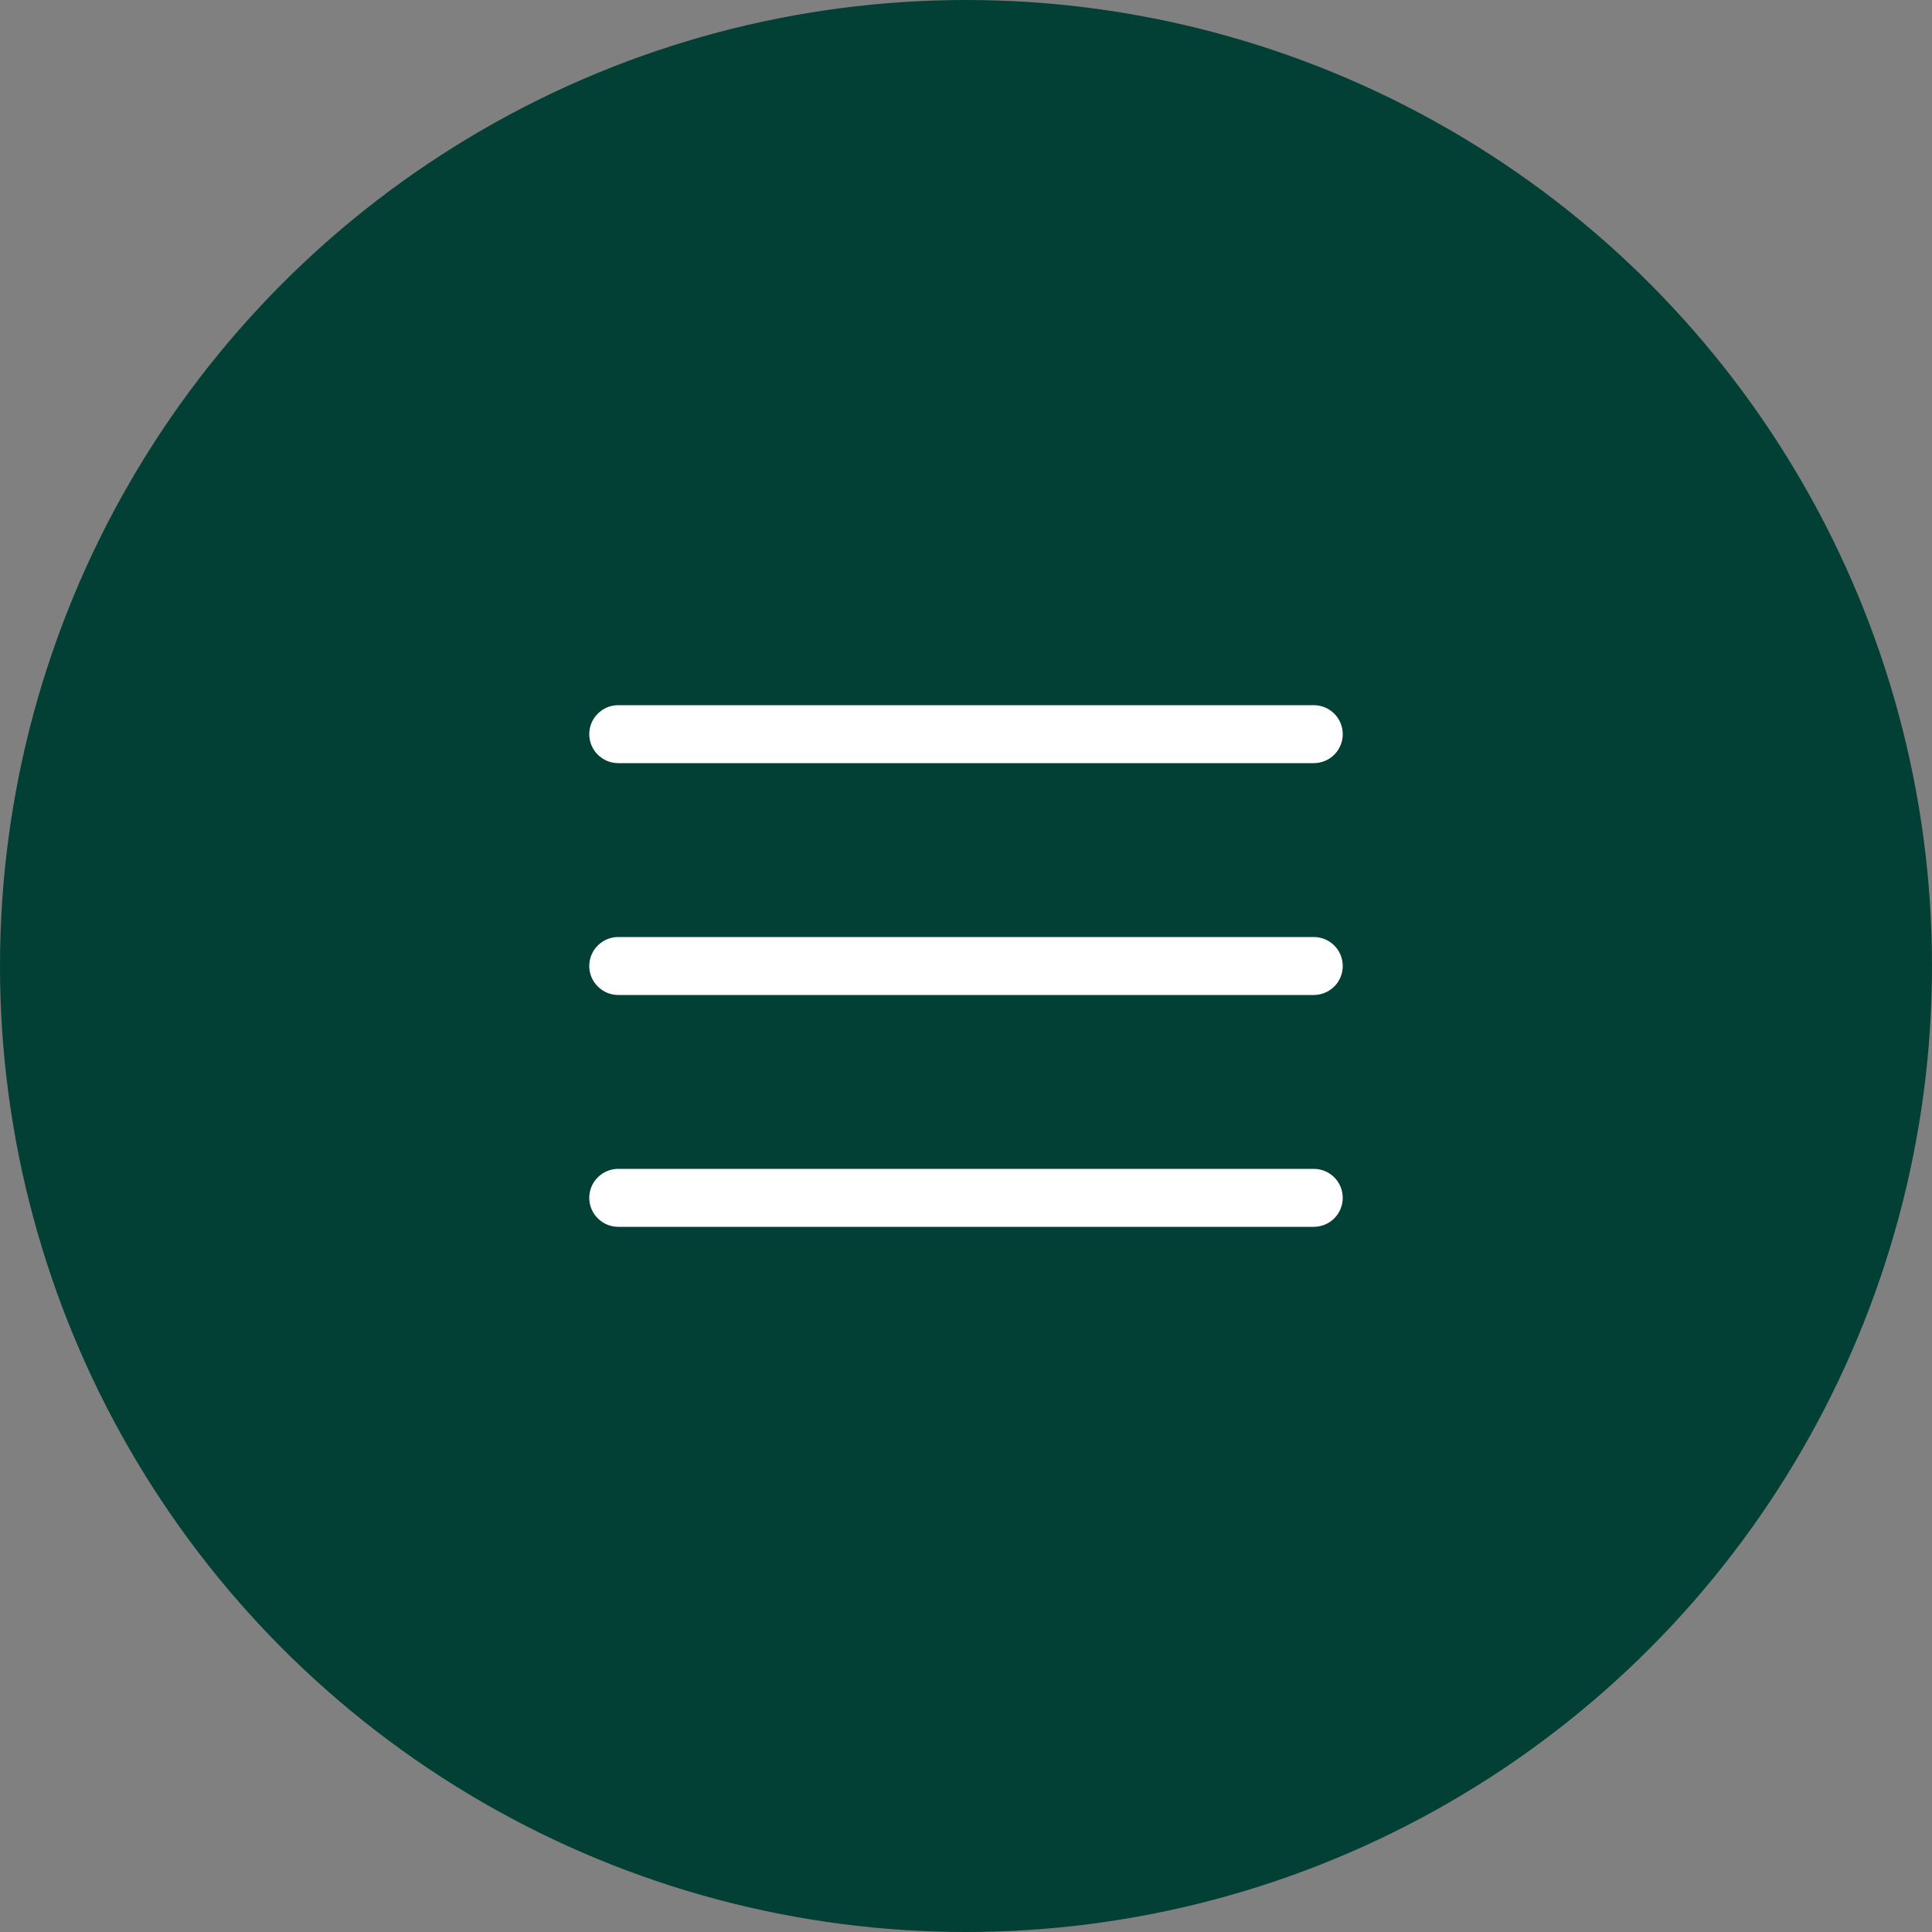 <?xml version="1.0" encoding="UTF-8"?> <svg xmlns="http://www.w3.org/2000/svg" width="40" height="40" viewBox="0 0 40 40" fill="none"><rect x="0" y="0" width="40" height="40" fill="#808080" stroke="none"/> <circle cx="20" cy="20" r="20" fill="#024035"></circle> <path fill-rule="evenodd" clip-rule="evenodd" d="M12.8 14.6C12.641 14.6 12.489 14.663 12.376 14.776C12.263 14.888 12.2 15.041 12.2 15.2C12.2 15.359 12.263 15.512 12.376 15.624C12.489 15.737 12.641 15.8 12.8 15.8H27.2C27.359 15.8 27.512 15.737 27.625 15.624C27.737 15.512 27.8 15.359 27.8 15.2C27.8 15.041 27.737 14.888 27.625 14.776C27.512 14.663 27.359 14.6 27.2 14.6H12.8ZM12.2 20C12.2 19.841 12.263 19.688 12.376 19.576C12.489 19.463 12.641 19.4 12.8 19.4H27.2C27.359 19.4 27.512 19.463 27.625 19.576C27.737 19.688 27.8 19.841 27.8 20C27.8 20.159 27.737 20.312 27.625 20.424C27.512 20.537 27.359 20.6 27.2 20.6H12.8C12.641 20.6 12.489 20.537 12.376 20.424C12.263 20.312 12.2 20.159 12.2 20ZM12.2 24.8C12.2 24.641 12.263 24.488 12.376 24.376C12.489 24.263 12.641 24.2 12.8 24.2H27.2C27.359 24.2 27.512 24.263 27.625 24.376C27.737 24.488 27.8 24.641 27.8 24.8C27.8 24.959 27.737 25.112 27.625 25.224C27.512 25.337 27.359 25.4 27.2 25.4H12.8C12.641 25.4 12.489 25.337 12.376 25.224C12.263 25.112 12.2 24.959 12.2 24.8Z" fill="white"></path> </svg> 